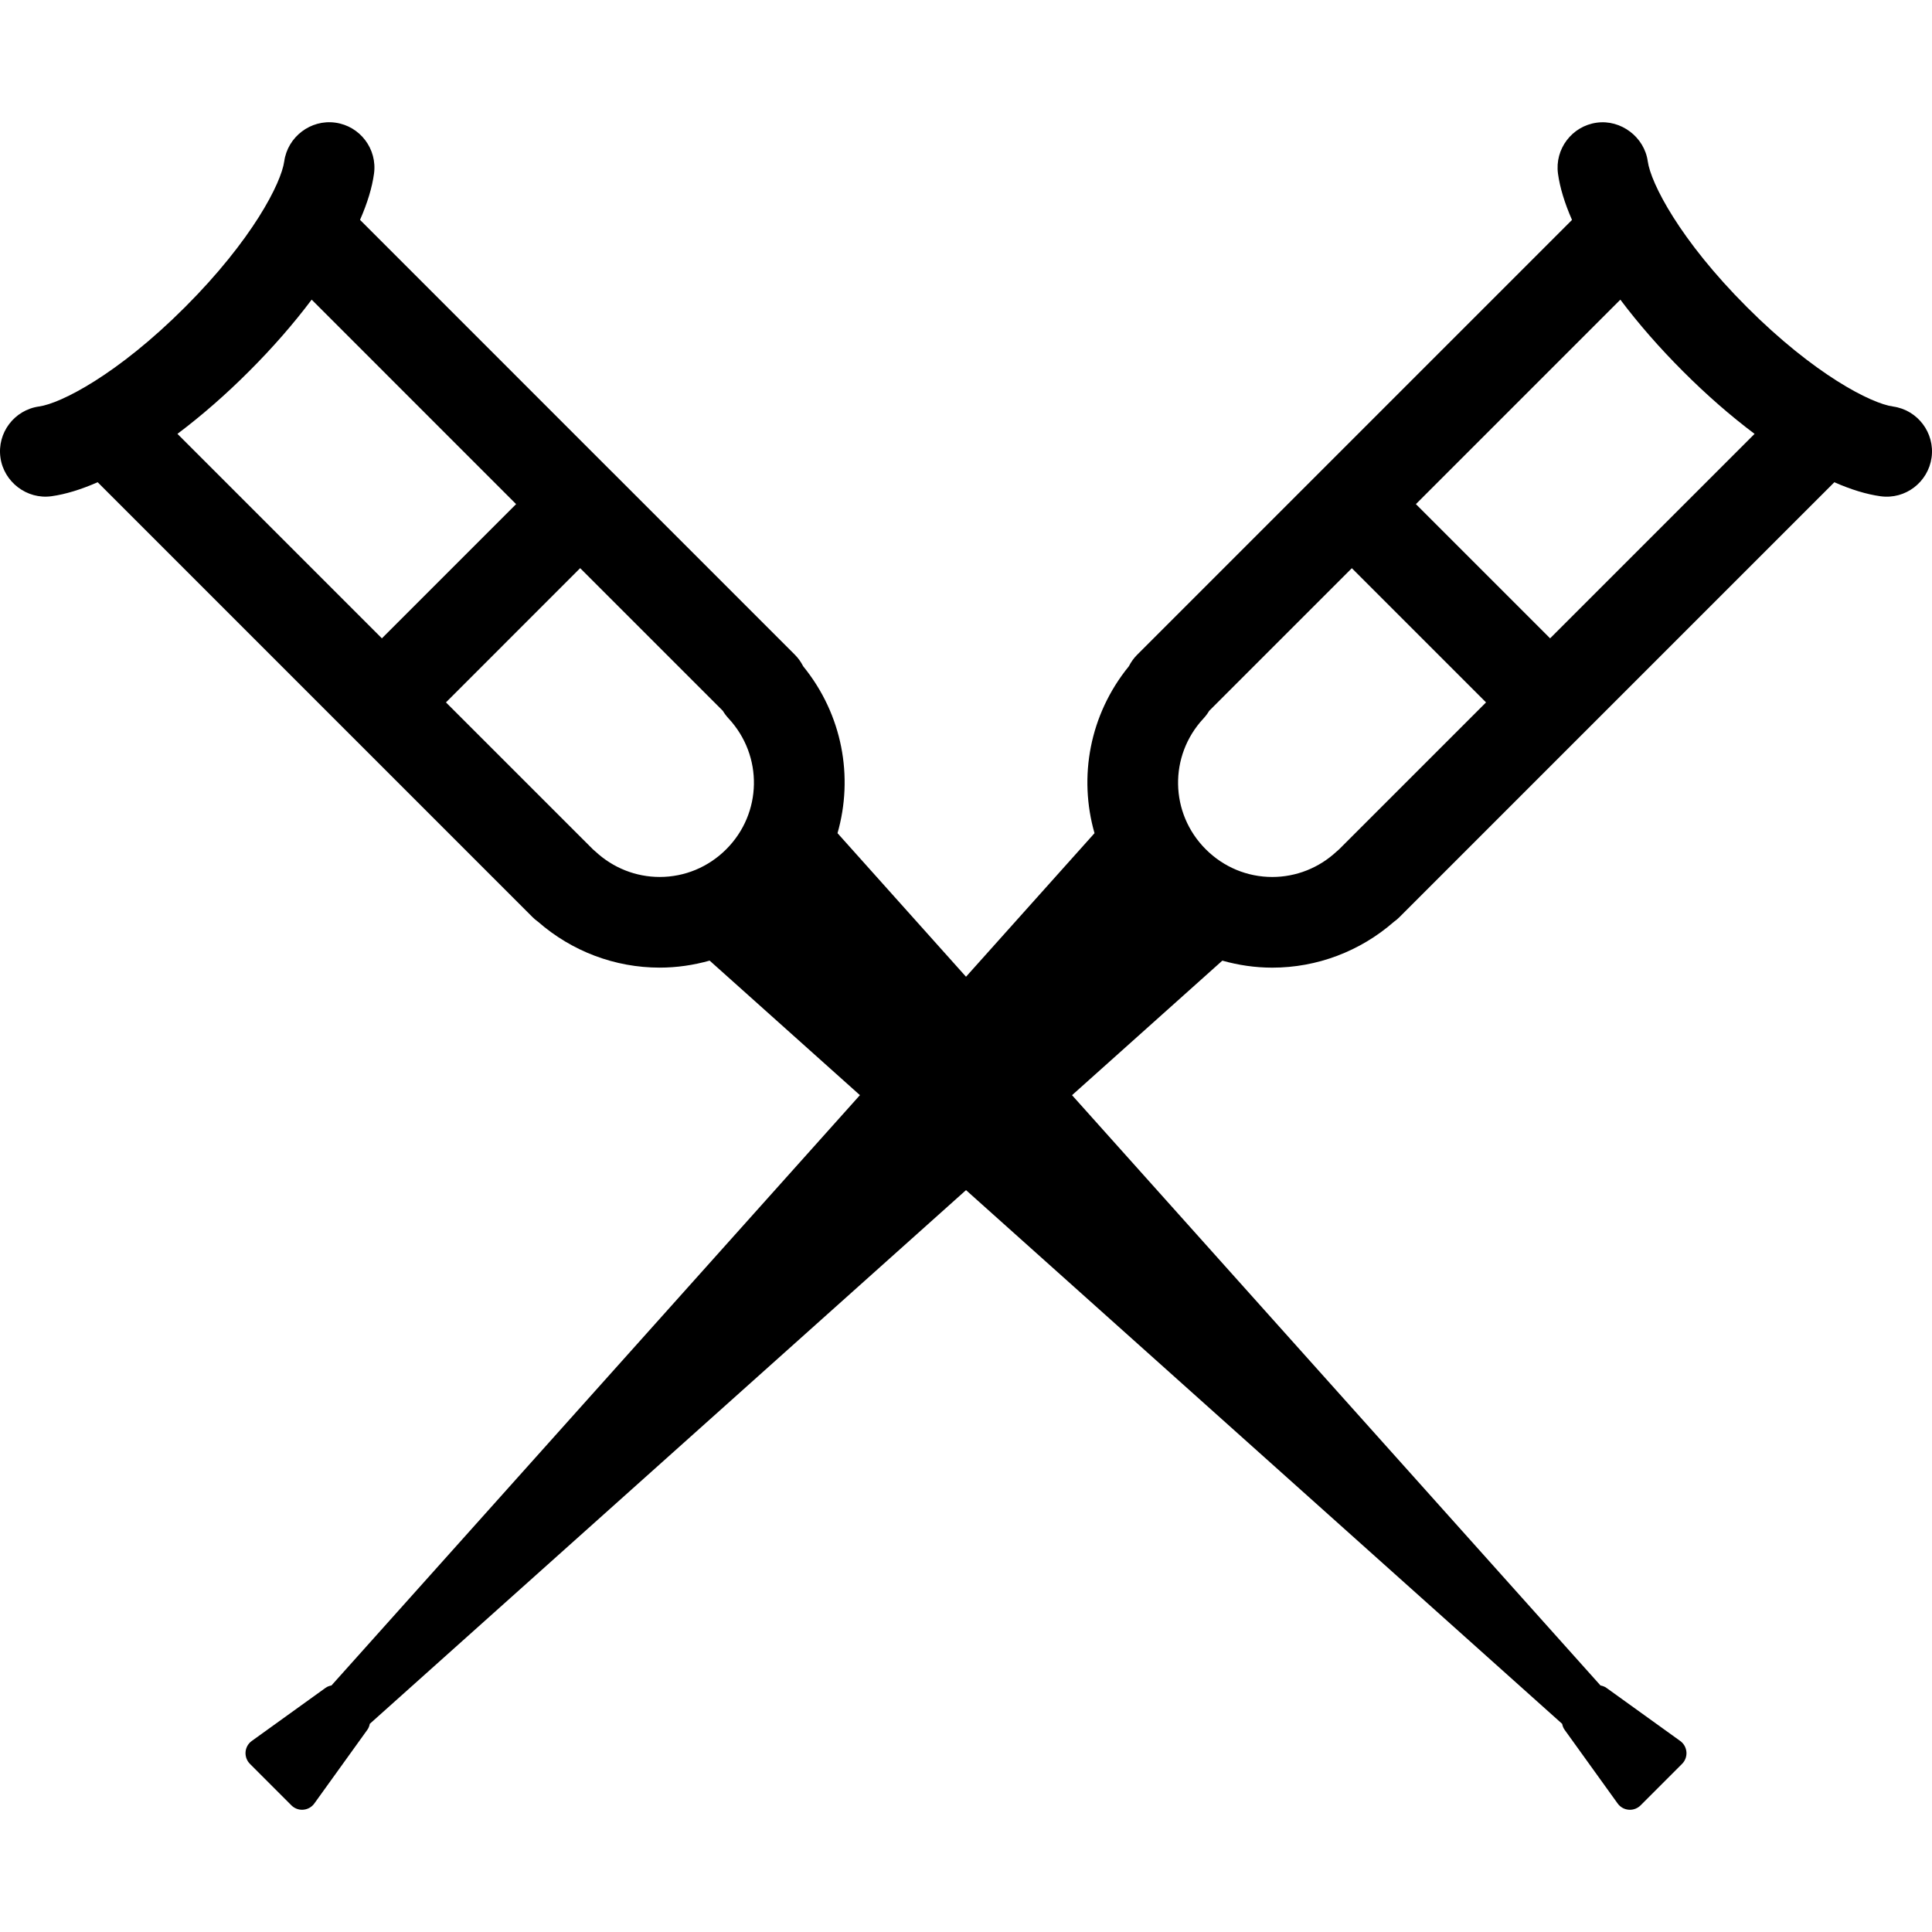 <?xml version="1.0" encoding="iso-8859-1"?>
<!-- Uploaded to: SVG Repo, www.svgrepo.com, Generator: SVG Repo Mixer Tools -->
<svg fill="#000000" height="800px" width="800px" version="1.1" id="Layer_1" xmlns="http://www.w3.org/2000/svg" xmlns:xlink="http://www.w3.org/1999/xlink" 
	 viewBox="0 0 500.007 500.007" xml:space="preserve">
<g>
	<g>
		<path d="M489.898,105.204c-5.636-0.784-20.344-8.272-37.756-25.692c-17.432-17.424-24.916-32.128-25.696-37.752
			c-0.872-6.308-6.96-10.888-13.224-10.008c-6.404,0.888-10.892,6.816-10.008,13.224c0.496,3.584,1.716,7.592,3.624,11.94
			l-112.5,112.5c-0.892,0.884-1.62,1.9-2.184,3.012c-10.204,12.54-13.056,28.664-8.892,43.204l-33.256,37.152l-33.256-37.156
			c4.164-14.54,1.312-30.664-8.892-43.204c-0.564-1.112-1.288-2.128-2.18-3.012l-47.236-47.24c-0.024-0.02-0.052-0.044-0.076-0.068
			l-65.192-65.2c1.908-4.344,3.124-8.352,3.616-11.936c0.892-6.408-3.6-12.336-9.992-13.224c-6.416-0.9-12.364,3.7-13.236,10.008
			c-0.776,5.624-8.26,20.328-25.696,37.752C30.45,96.92,15.746,104.412,10.11,105.196c-6.408,0.892-10.892,6.828-9.996,13.228
			c0.872,6.3,6.844,10.896,13.224,10c3.584-0.496,7.592-1.716,11.936-3.624l65.164,65.172c0.032,0.032,0.064,0.064,0.092,0.092
			c0.032,0.04,0.072,0.068,0.108,0.104l47.124,47.128c0.464,0.468,0.964,0.892,1.488,1.26c8.752,7.656,19.92,11.868,31.476,11.868
			c4.432,0,8.764-0.644,12.928-1.816l38.896,34.82L85.786,436.2c-0.54,0.104-1.068,0.288-1.536,0.624L65.166,450.56
			c-0.932,0.664-1.524,1.712-1.616,2.856c-0.088,1.14,0.328,2.264,1.132,3.076l10.732,10.736c0.74,0.736,1.732,1.144,2.76,1.144
			c0.104,0,0.212-0.008,0.32-0.016c1.14-0.088,2.188-0.68,2.852-1.608l13.732-19.088c0.336-0.468,0.52-0.992,0.62-1.528
			l154.308-138.124l154.288,138.128c0.104,0.532,0.284,1.06,0.624,1.528l13.736,19.088c0.668,0.928,1.712,1.52,2.852,1.608
			c0.108,0.008,0.216,0.016,0.32,0.016c1.028,0,2.024-0.412,2.76-1.144l10.732-10.736c0.812-0.808,1.224-1.932,1.132-3.076
			c-0.096-1.144-0.684-2.192-1.616-2.86l-19.084-13.732c-0.468-0.336-0.996-0.516-1.54-0.624L277.446,283.436l38.9-34.82
			c4.164,1.172,8.496,1.816,12.928,1.816c11.556,0,22.724-4.212,31.476-11.868c0.524-0.368,1.024-0.788,1.472-1.248l47.1-47.104
			c0.048-0.048,0.092-0.084,0.136-0.128c0.036-0.04,0.072-0.076,0.104-0.108l65.172-65.168c4.34,1.908,8.344,3.124,11.924,3.62
			c6.496,0.916,12.36-3.7,13.236-9.996C500.786,112.032,496.298,106.092,489.898,105.204z M45.922,112.284
			c6.256-4.704,12.476-10.128,18.536-16.192c6.068-6.064,11.5-12.28,16.2-18.544l52.912,52.92l-34.736,34.736L45.922,112.284z
			 M187.958,219.788c-4.624,4.624-10.74,7.172-17.224,7.172c-6.16,0-12.068-2.336-16.62-6.572c-0.22-0.2-0.444-0.4-0.672-0.584
			l-38.028-38.024l34.732-34.74l36.928,36.924c0.42,0.708,0.916,1.364,1.48,1.972C197.534,195.604,197.27,210.472,187.958,219.788z
			 M346.566,219.808c-0.228,0.184-0.452,0.38-0.668,0.584c-4.56,4.236-10.464,6.572-16.624,6.572
			c-6.484,0-12.596-2.548-17.224-7.172c-9.316-9.316-9.576-24.184-0.596-33.84c0.568-0.612,1.064-1.268,1.48-1.976l36.928-36.924
			l34.732,34.732L346.566,219.808z M401.174,165.204l-34.736-34.736l52.912-52.916c4.708,6.26,10.144,12.476,16.204,18.54
			c6.056,6.064,12.272,11.492,18.536,16.196L401.174,165.204z"/>
	</g>
</g>
</svg>